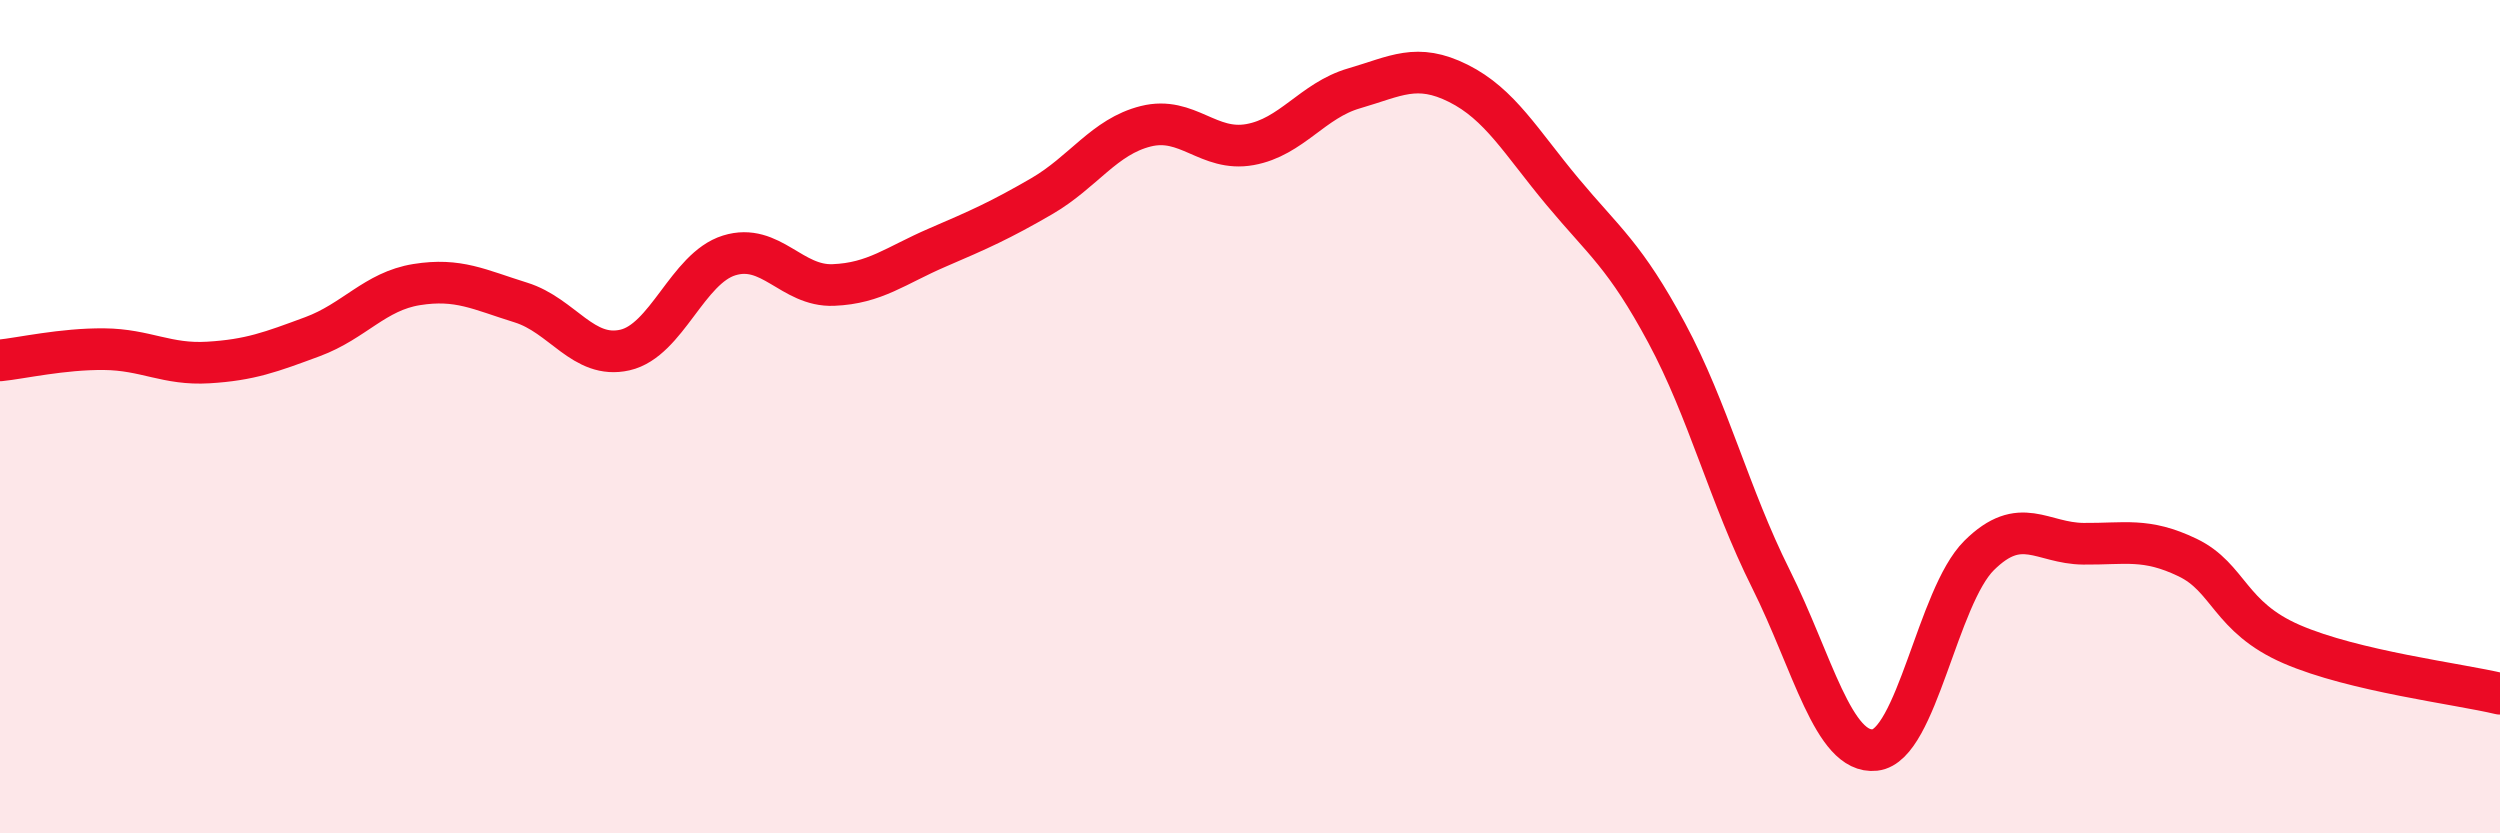 
    <svg width="60" height="20" viewBox="0 0 60 20" xmlns="http://www.w3.org/2000/svg">
      <path
        d="M 0,8.65 C 0.5,8.6 1.5,8.37 2.5,8.38 C 3.5,8.39 4,8.76 5,8.7 C 6,8.64 6.5,8.45 7.5,8.08 C 8.5,7.71 9,6.99 10,6.83 C 11,6.67 11.5,6.95 12.5,7.26 C 13.5,7.57 14,8.63 15,8.4 C 16,8.17 16.5,6.44 17.5,6.13 C 18.5,5.82 19,6.88 20,6.84 C 21,6.8 21.5,6.37 22.5,5.94 C 23.5,5.51 24,5.29 25,4.71 C 26,4.13 26.5,3.28 27.5,3.03 C 28.5,2.78 29,3.65 30,3.47 C 31,3.29 31.5,2.41 32.5,2.12 C 33.5,1.83 34,1.5 35,2 C 36,2.5 36.5,3.4 37.5,4.6 C 38.5,5.8 39,6.13 40,7.99 C 41,9.85 41.5,11.89 42.5,13.89 C 43.5,15.89 44,18.11 45,18 C 46,17.89 46.5,14.32 47.5,13.33 C 48.5,12.34 49,13.04 50,13.05 C 51,13.06 51.5,12.9 52.5,13.38 C 53.5,13.86 53.5,14.81 55,15.46 C 56.5,16.11 59,16.41 60,16.65L60 20L0 20Z"
        fill="#EB0A25"
        opacity="0.1"
        stroke-linecap="round"
        stroke-linejoin="round"
      />
      <path
        d="M 0,8.65 C 0.5,8.6 1.5,8.37 2.5,8.38 C 3.5,8.39 4,8.76 5,8.7 C 6,8.64 6.5,8.45 7.5,8.08 C 8.5,7.71 9,6.99 10,6.83 C 11,6.67 11.5,6.95 12.5,7.26 C 13.5,7.57 14,8.63 15,8.4 C 16,8.17 16.5,6.44 17.5,6.13 C 18.5,5.82 19,6.88 20,6.84 C 21,6.8 21.5,6.37 22.5,5.94 C 23.5,5.51 24,5.29 25,4.71 C 26,4.13 26.5,3.28 27.5,3.03 C 28.5,2.78 29,3.65 30,3.47 C 31,3.29 31.5,2.41 32.5,2.12 C 33.5,1.83 34,1.5 35,2 C 36,2.5 36.5,3.4 37.5,4.6 C 38.5,5.8 39,6.13 40,7.99 C 41,9.85 41.5,11.89 42.5,13.89 C 43.5,15.89 44,18.11 45,18 C 46,17.89 46.5,14.32 47.5,13.33 C 48.5,12.34 49,13.04 50,13.05 C 51,13.06 51.5,12.9 52.5,13.38 C 53.5,13.86 53.5,14.81 55,15.46 C 56.5,16.11 59,16.41 60,16.65"
        stroke="#EB0A25"
        stroke-width="1"
        fill="none"
        stroke-linecap="round"
        stroke-linejoin="round"
      />
    </svg>
  
